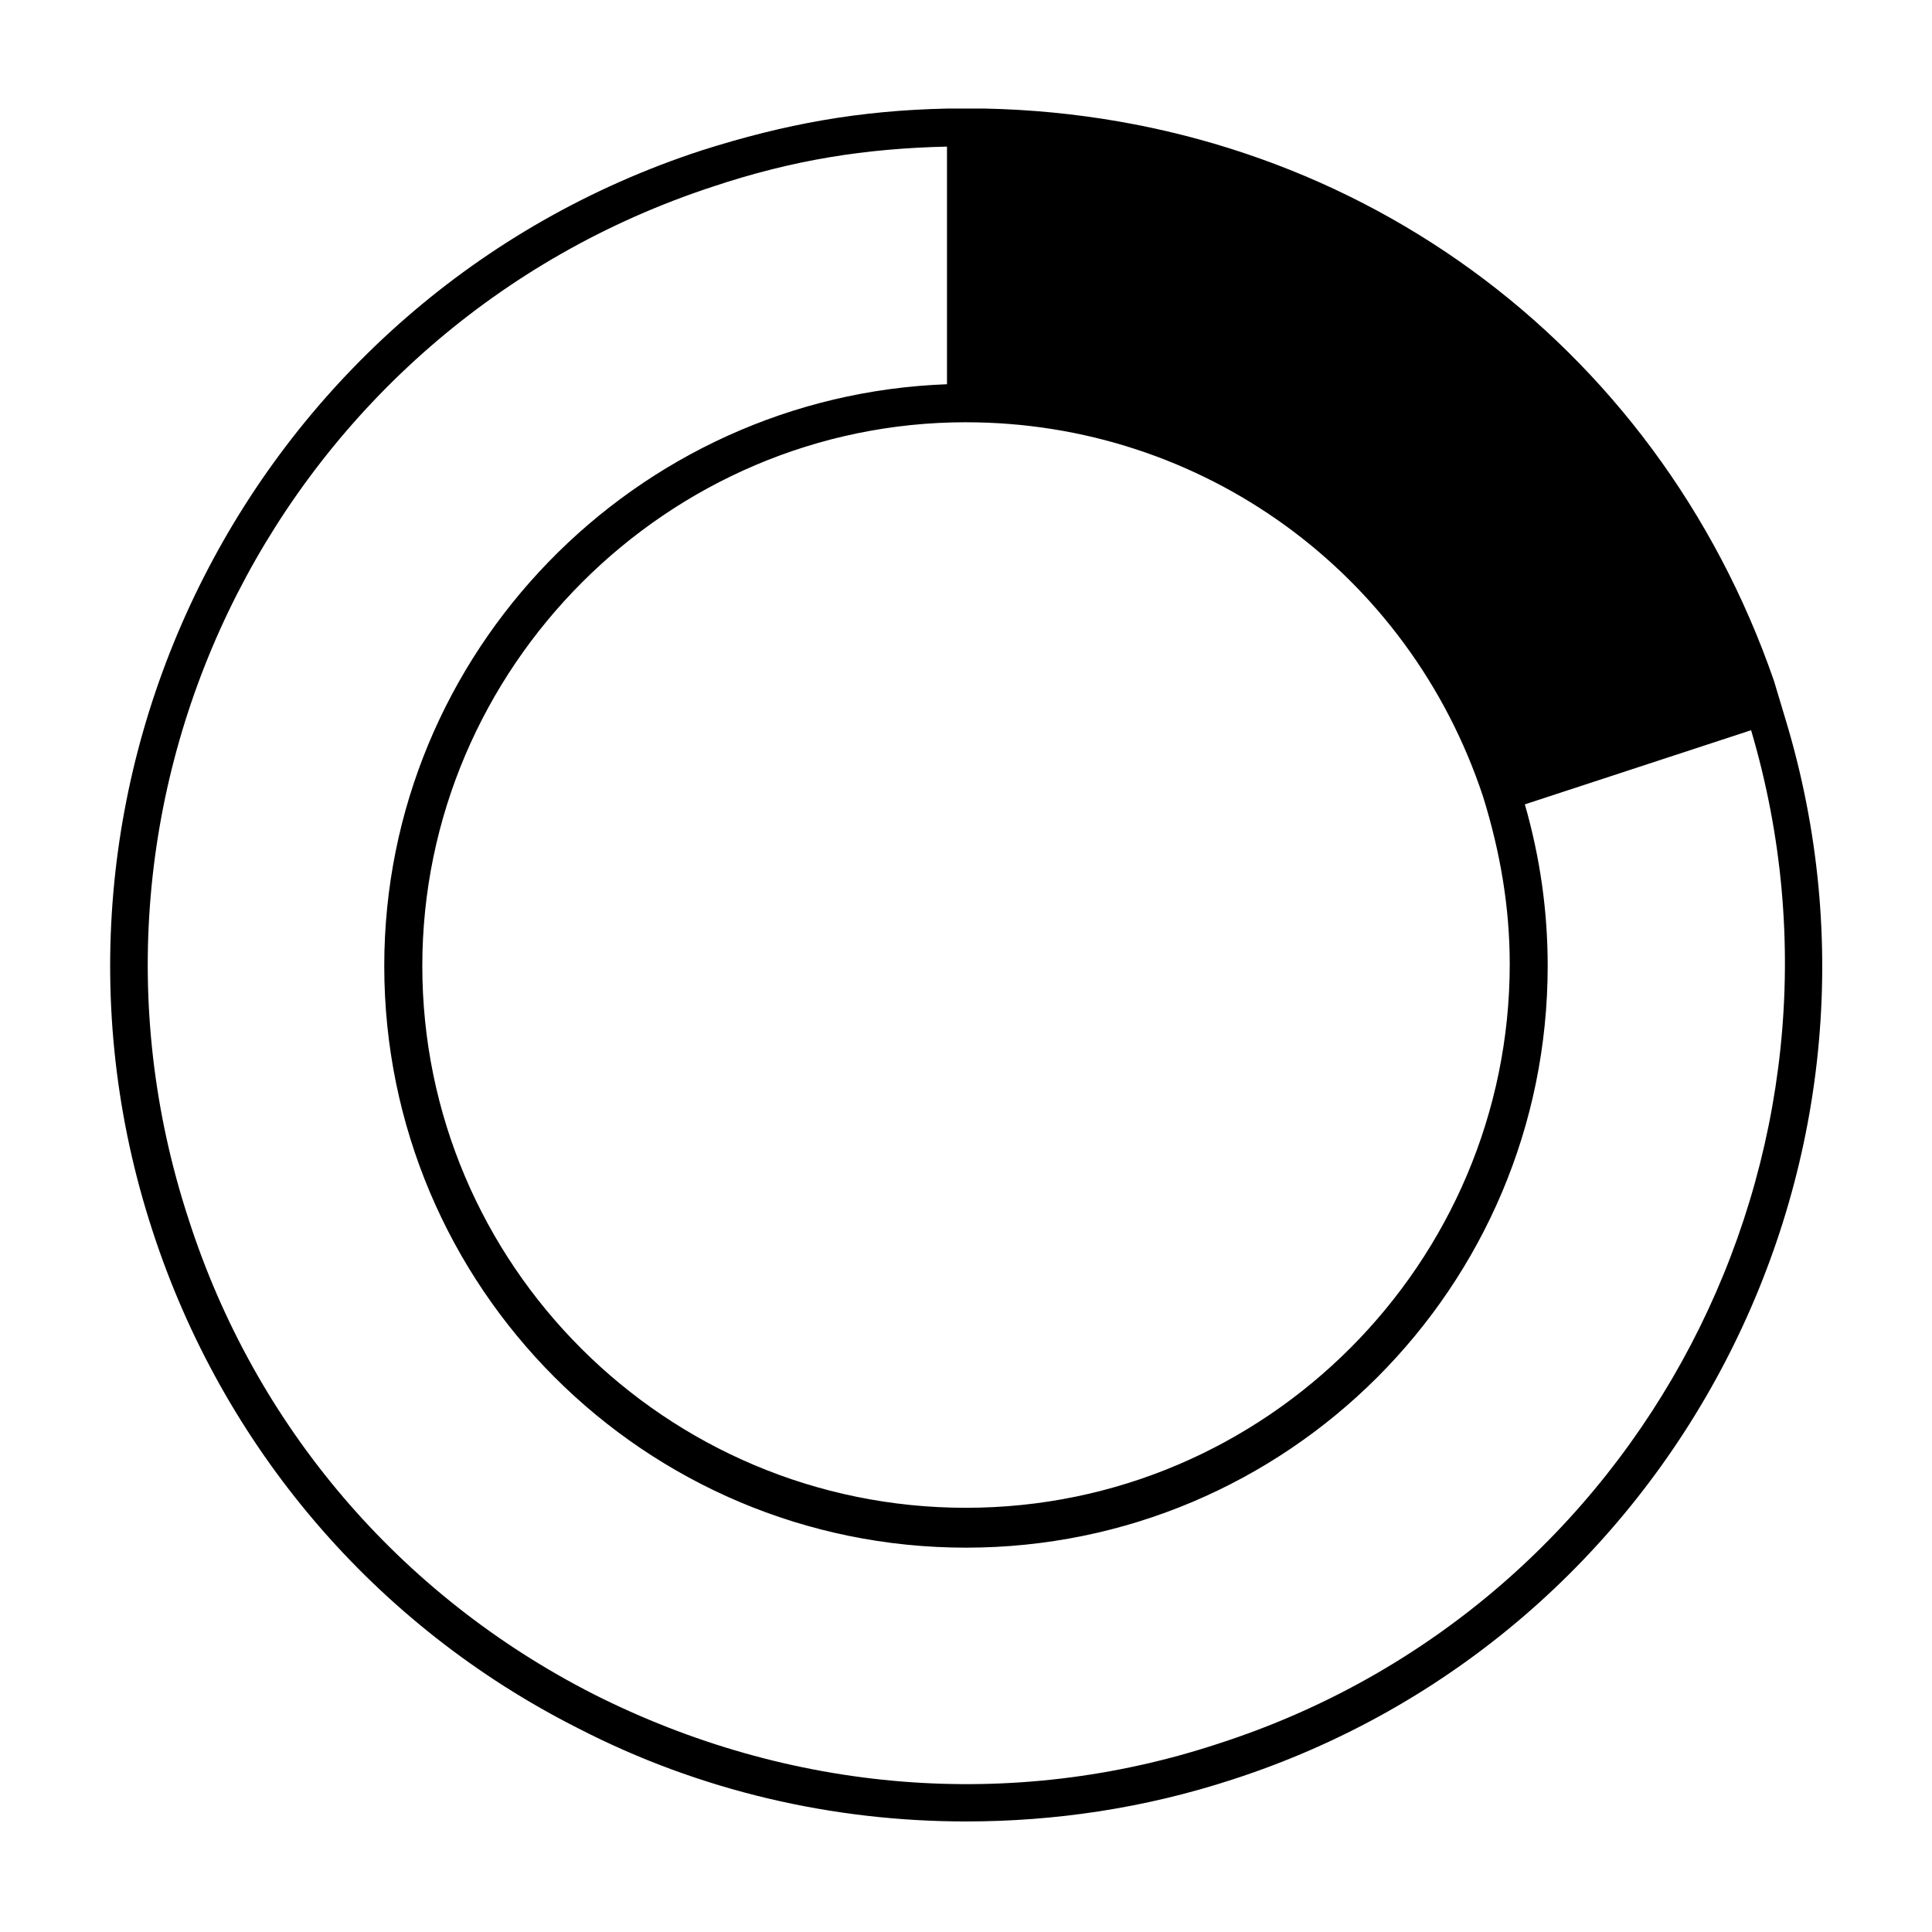 <?xml version="1.0" encoding="UTF-8"?>
<!-- Uploaded to: SVG Repo, www.svgrepo.com, Generator: SVG Repo Mixer Tools -->
<svg fill="#000000" width="800px" height="800px" version="1.1" viewBox="144 144 512 512" xmlns="http://www.w3.org/2000/svg">
 <path d="m617.14 334.5-3.023-10.078c-31.234-90.184-112.85-149.63-209.08-151.65h-10.078c-23.176 0.504-42.824 4.031-64.992 11.082-118.9 38.793-184.39 167.27-145.6 286.16 18.641 57.434 58.945 104.79 112.85 132 32.242 16.625 67.512 24.688 102.78 24.688 23.68 0 47.359-3.527 70.535-11.082 116.89-37.785 182.38-163.23 146.61-281.12zm-217.14-78.594c62.473 0 117.39 39.801 137.04 99.25 4.535 14.609 7.055 29.223 7.055 44.336 0 79.098-64.488 144.09-144.09 144.09s-144.09-64.488-144.09-143.59 64.992-144.09 144.09-144.09zm67.004 350.14c-54.914 18.137-113.86 13.098-165.75-13.098-51.387-26.199-89.68-71.039-107.31-125.95-37.281-113.86 25.191-236.29 139.05-273.57 21.16-7.055 40.305-10.078 61.969-10.578v62.977c-82.625 3.023-149.13 71.039-149.13 154.16 0 85.145 69.023 154.16 154.16 154.16 85.145 0 154.16-69.023 154.16-154.16 0-14.609-2.016-28.719-6.047-42.824l59.953-19.648c33.262 112.35-28.707 232.26-141.06 268.53z"/>
</svg>